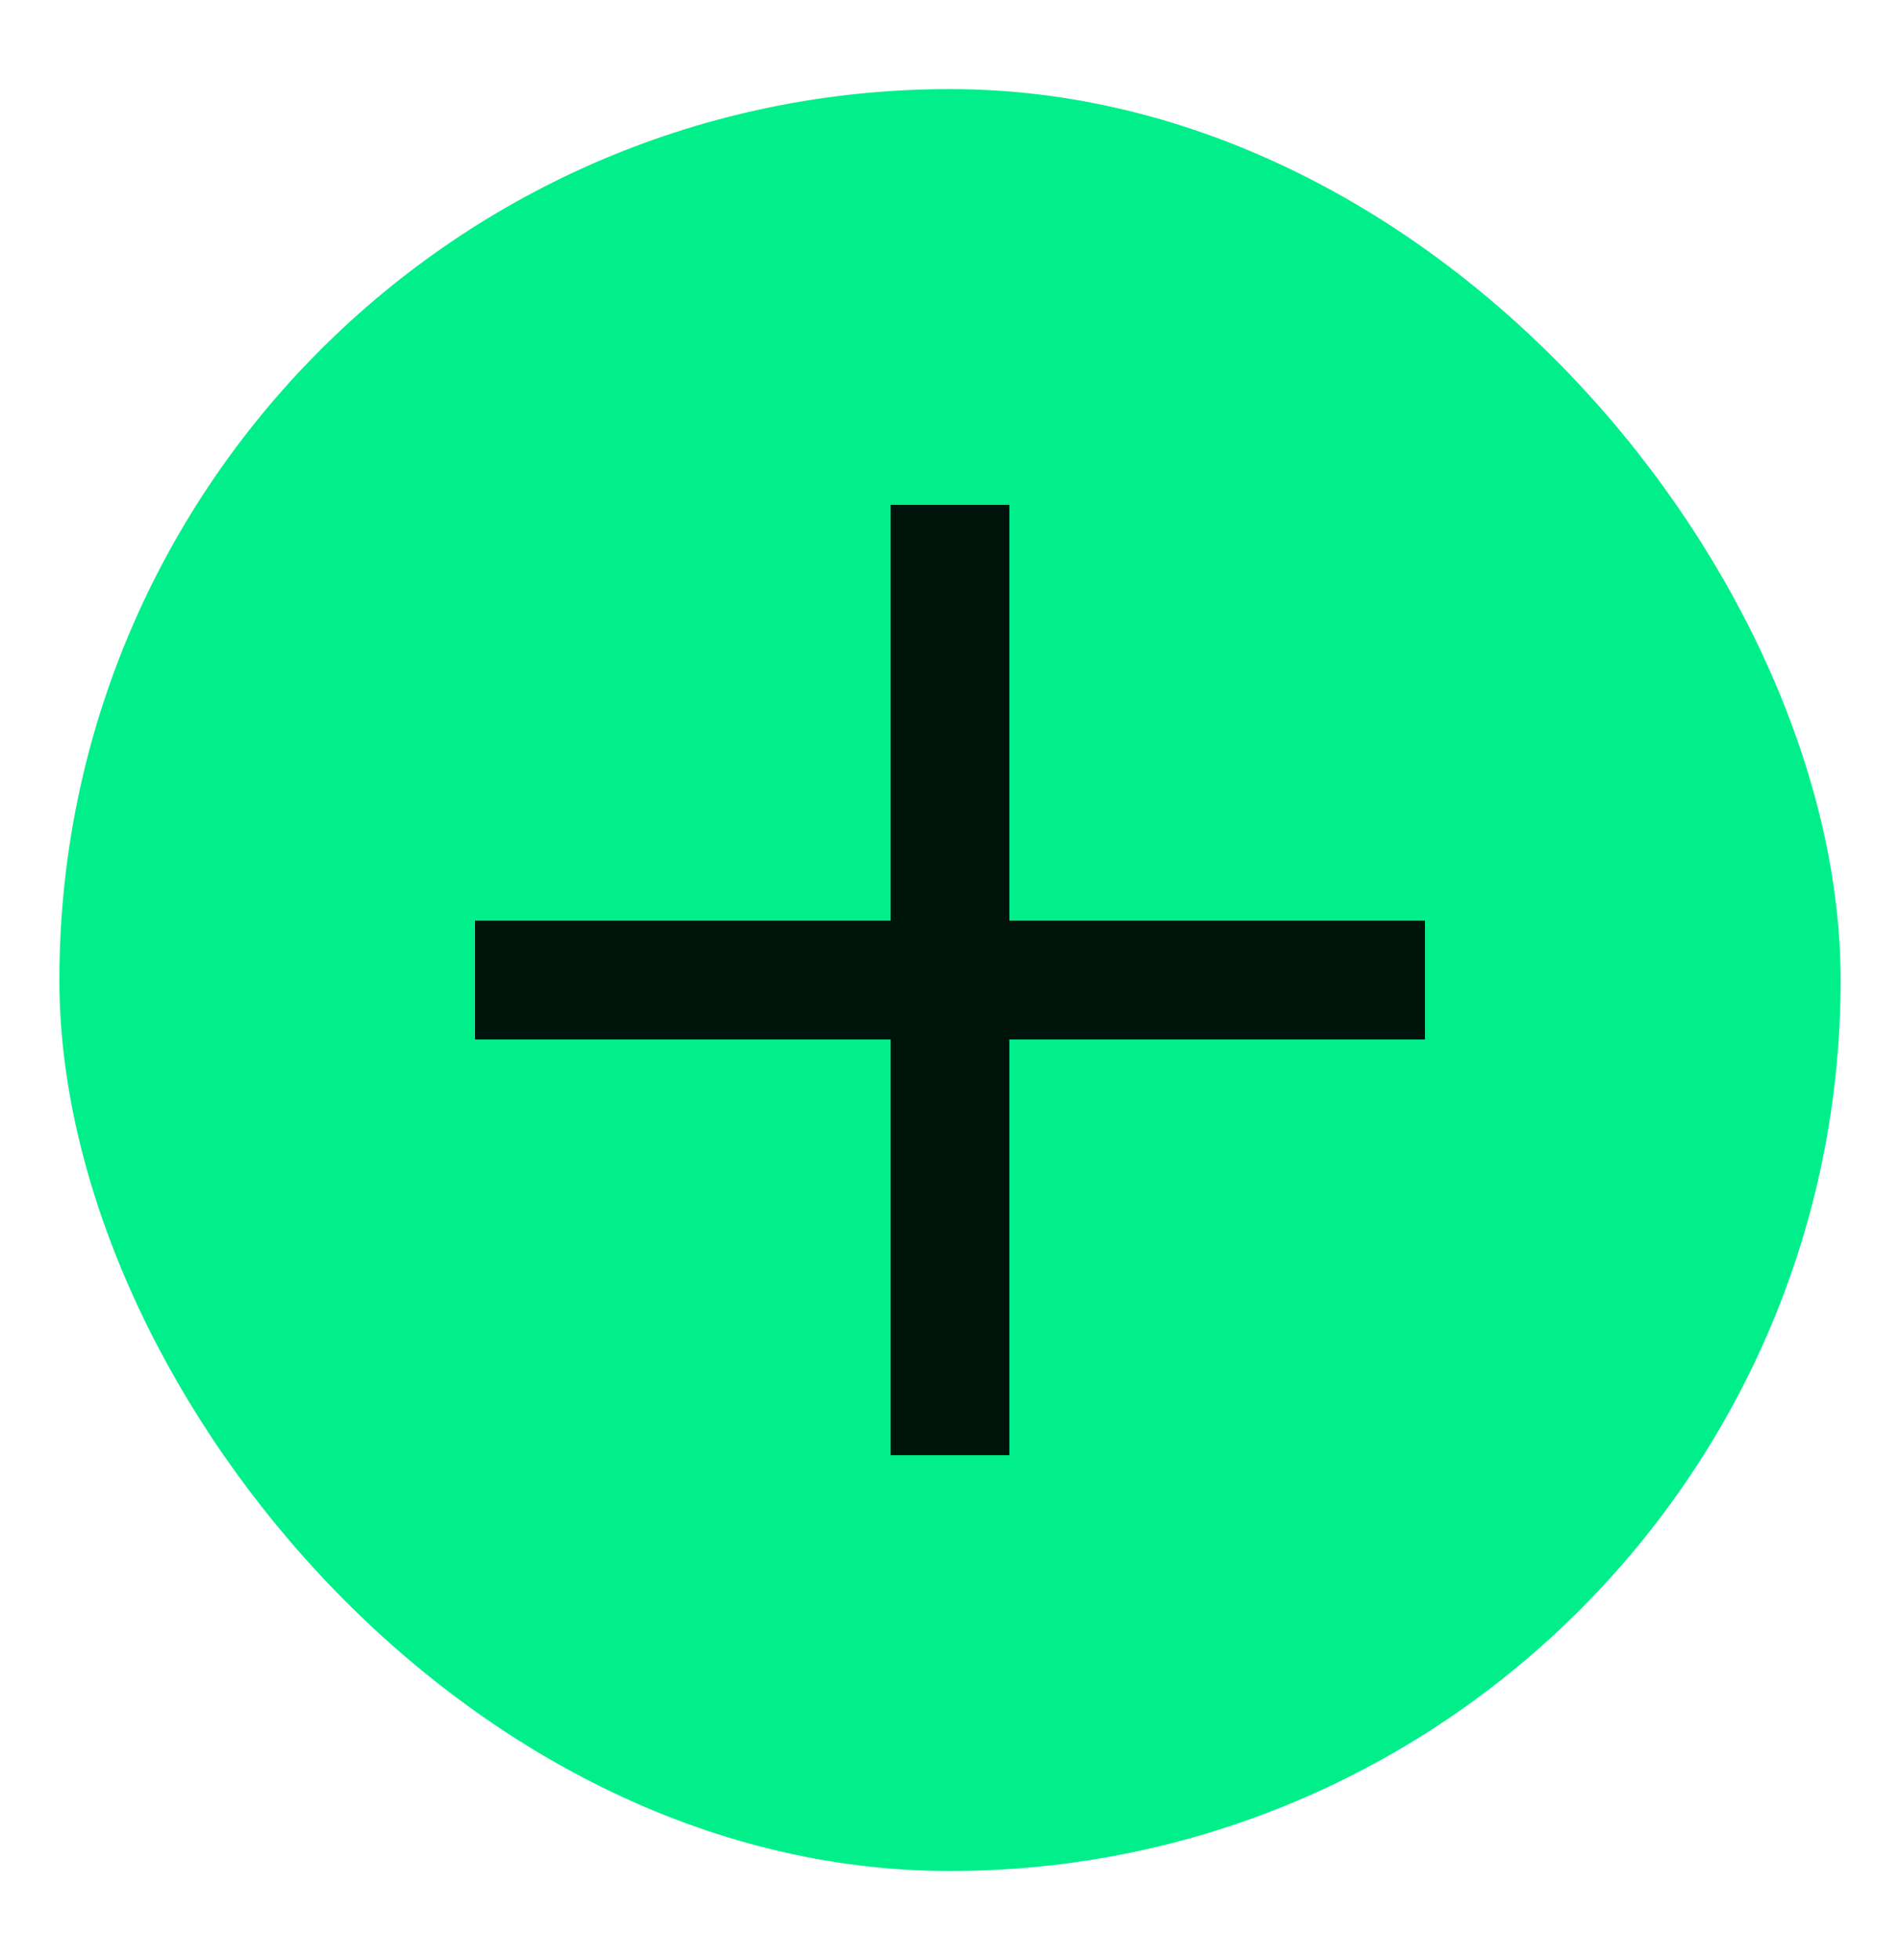 <svg width="32" height="33" viewBox="0 0 32 33" fill="none" xmlns="http://www.w3.org/2000/svg">
<rect x="1" y="1.5" width="30" height="30" rx="15" fill="#00EF8B"/>
<path d="M17 15.5H24V17.5H17V24.5H15V17.5H8V15.5H15V8.5H17V15.5Z" fill="#00140C"/>
</svg>
